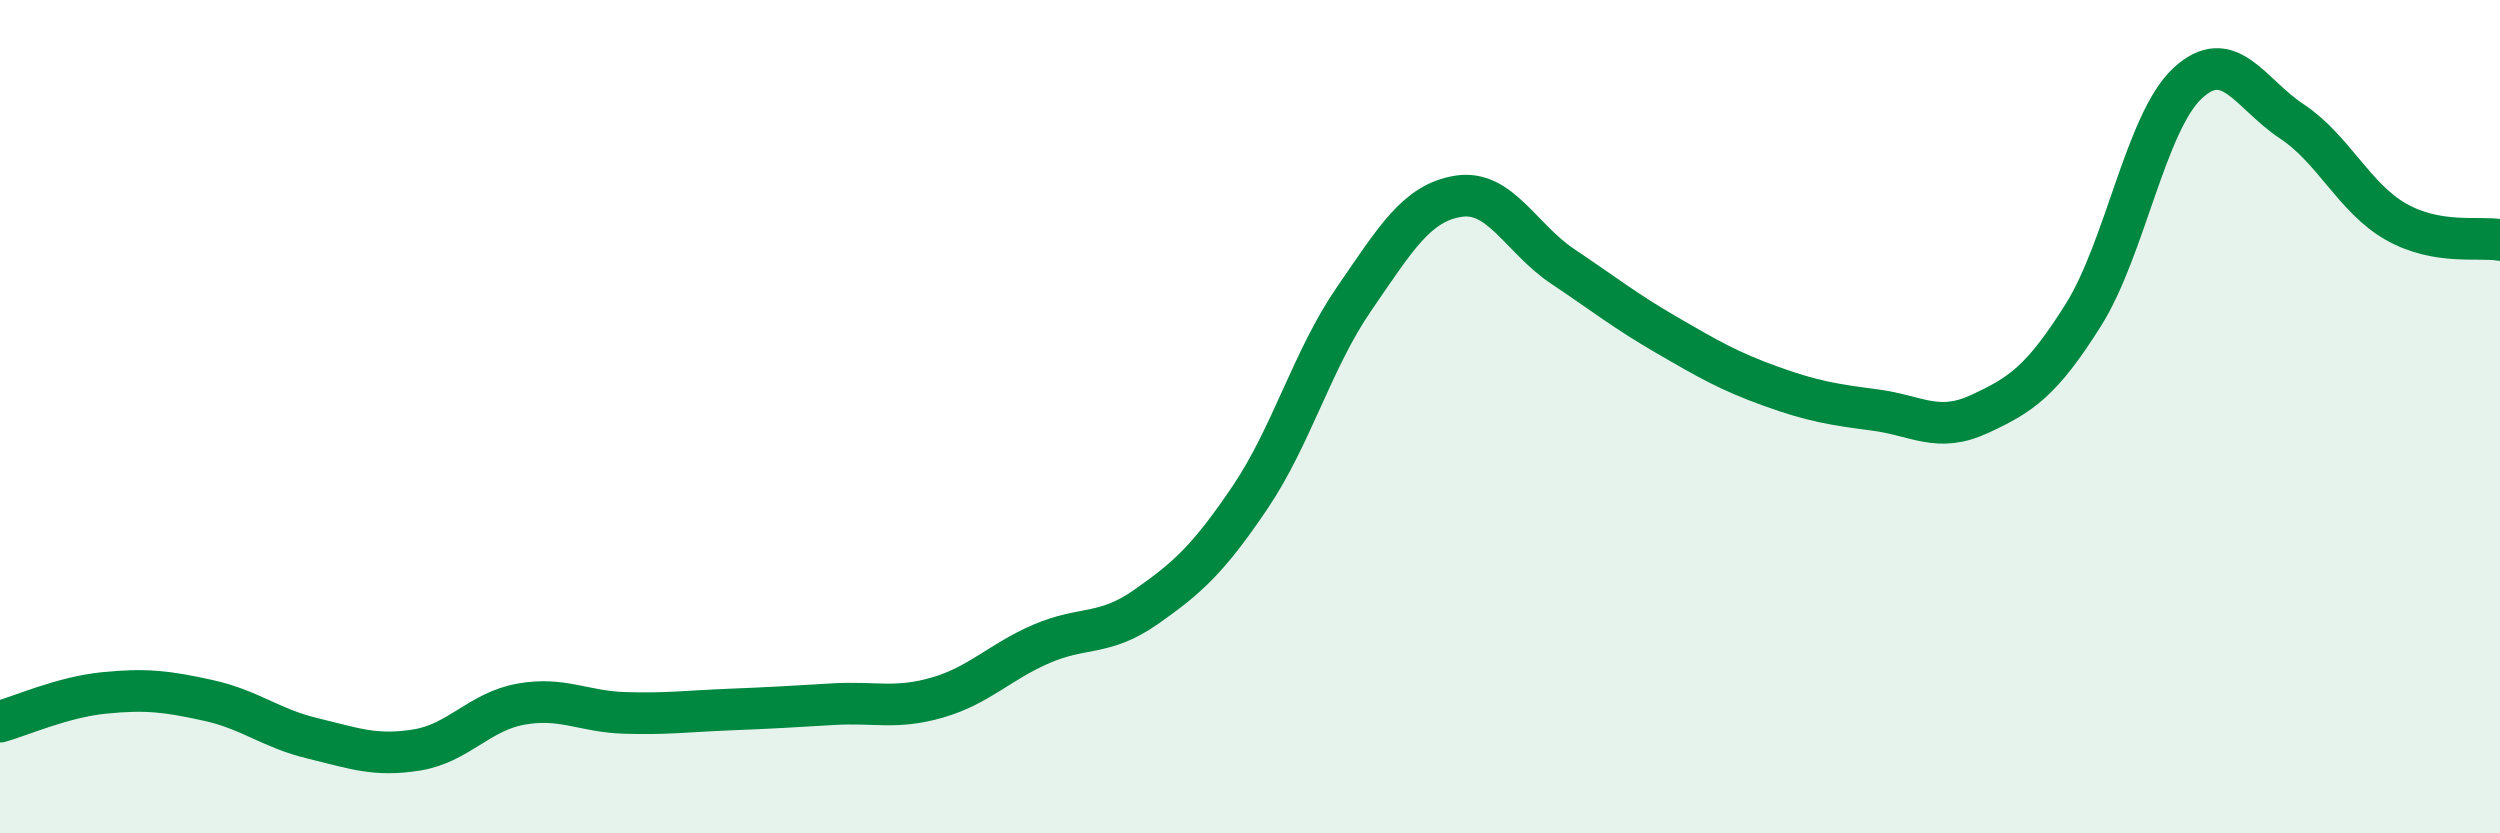 
    <svg width="60" height="20" viewBox="0 0 60 20" xmlns="http://www.w3.org/2000/svg">
      <path
        d="M 0,17.32 C 0.5,17.18 1.5,16.73 2.5,16.63 C 3.5,16.53 4,16.59 5,16.81 C 6,17.03 6.5,17.48 7.5,17.72 C 8.5,17.96 9,18.16 10,18 C 11,17.84 11.5,17.08 12.5,16.9 C 13.5,16.72 14,17.08 15,17.11 C 16,17.14 16.5,17.07 17.5,17.03 C 18.5,16.99 19,16.96 20,16.9 C 21,16.84 21.5,17.03 22.5,16.74 C 23.5,16.45 24,15.88 25,15.45 C 26,15.02 26.5,15.27 27.5,14.57 C 28.5,13.87 29,13.42 30,11.94 C 31,10.46 31.5,8.62 32.5,7.17 C 33.5,5.72 34,4.87 35,4.71 C 36,4.55 36.5,5.72 37.5,6.39 C 38.5,7.06 39,7.46 40,8.04 C 41,8.62 41.5,8.91 42.5,9.27 C 43.5,9.63 44,9.71 45,9.84 C 46,9.97 46.5,10.4 47.5,9.94 C 48.5,9.48 49,9.15 50,7.56 C 51,5.97 51.5,2.93 52.5,2 C 53.5,1.07 54,2.25 55,2.91 C 56,3.57 56.5,4.75 57.5,5.32 C 58.5,5.89 59.5,5.67 60,5.76L60 20L0 20Z"
        fill="#008740"
        opacity="0.1"
        stroke-linecap="round"
        stroke-linejoin="round"
      />
      <path
        d="M 0,17.32 C 0.5,17.18 1.5,16.73 2.5,16.63 C 3.5,16.53 4,16.59 5,16.81 C 6,17.03 6.5,17.48 7.5,17.72 C 8.5,17.96 9,18.16 10,18 C 11,17.84 11.5,17.08 12.5,16.9 C 13.5,16.72 14,17.08 15,17.11 C 16,17.14 16.5,17.07 17.5,17.03 C 18.5,16.99 19,16.96 20,16.9 C 21,16.84 21.5,17.03 22.5,16.74 C 23.5,16.45 24,15.88 25,15.45 C 26,15.02 26.5,15.27 27.5,14.57 C 28.5,13.87 29,13.42 30,11.94 C 31,10.46 31.5,8.62 32.5,7.17 C 33.5,5.72 34,4.87 35,4.71 C 36,4.55 36.5,5.72 37.5,6.39 C 38.5,7.06 39,7.46 40,8.04 C 41,8.62 41.5,8.91 42.5,9.27 C 43.5,9.63 44,9.71 45,9.84 C 46,9.97 46.5,10.4 47.5,9.94 C 48.5,9.48 49,9.15 50,7.56 C 51,5.97 51.5,2.93 52.5,2 C 53.5,1.07 54,2.25 55,2.91 C 56,3.57 56.5,4.75 57.5,5.32 C 58.5,5.89 59.5,5.67 60,5.76"
        stroke="#008740"
        stroke-width="1"
        fill="none"
        stroke-linecap="round"
        stroke-linejoin="round"
      />
    </svg>
  